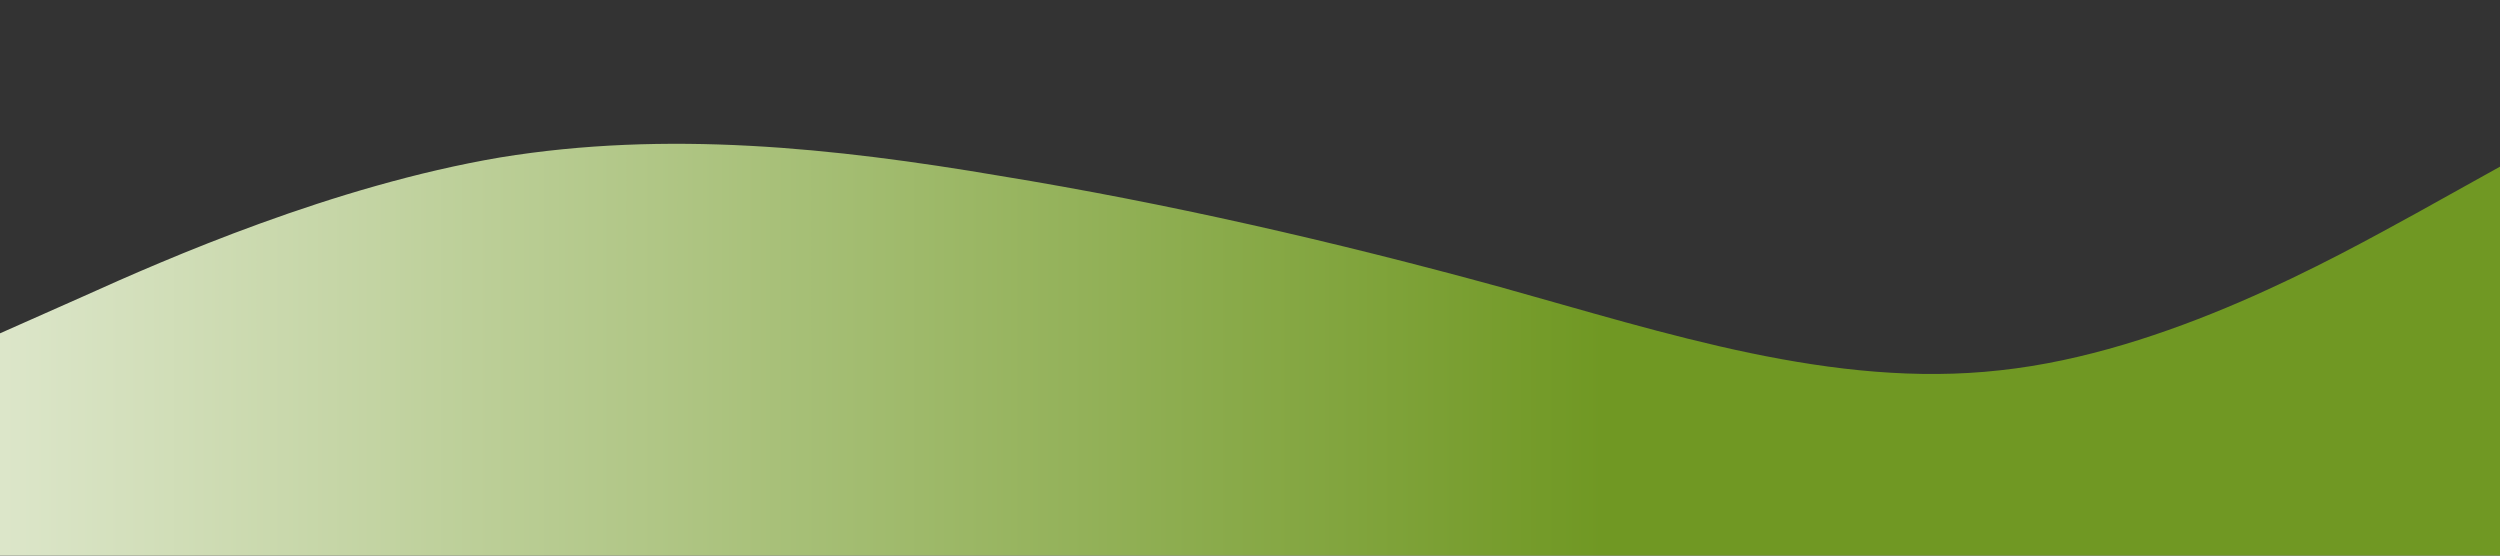 <?xml version="1.0" standalone="no"?>
<svg xmlns="http://www.w3.org/2000/svg" viewBox="0 0 1440 320">
    <rect x="0" y="0" width="1440" height="320" fill="#333333" stroke="none"/>
    <defs>
      <linearGradient id="gradient" x1="-20%" x2="100%" y1="0%" y2="0%">
        <stop stop-color="rgba(255, 255, 255, 1)" offset="0%"/>
        <stop stop-color="rgba(112, 152, 35, 1)" offset="70%"/>
      </linearGradient>
    </defs>    
	<path fill="url(#gradient)" fill-opacity="1" d="M0,192L48,170.7C96,149,192,107,288,90.7C384,75,480,85,576,101.3C672,117,768,139,864,165.3C960,192,1056,224,1152,213.3C1248,203,1344,149,1392,122.7L1440,96L1440,320L1392,320C1344,320,1248,320,1152,320C1056,320,960,320,864,320C768,320,672,320,576,320C480,320,384,320,288,320C192,320,96,320,48,320L0,320Z">
		
	</path>
</svg>
